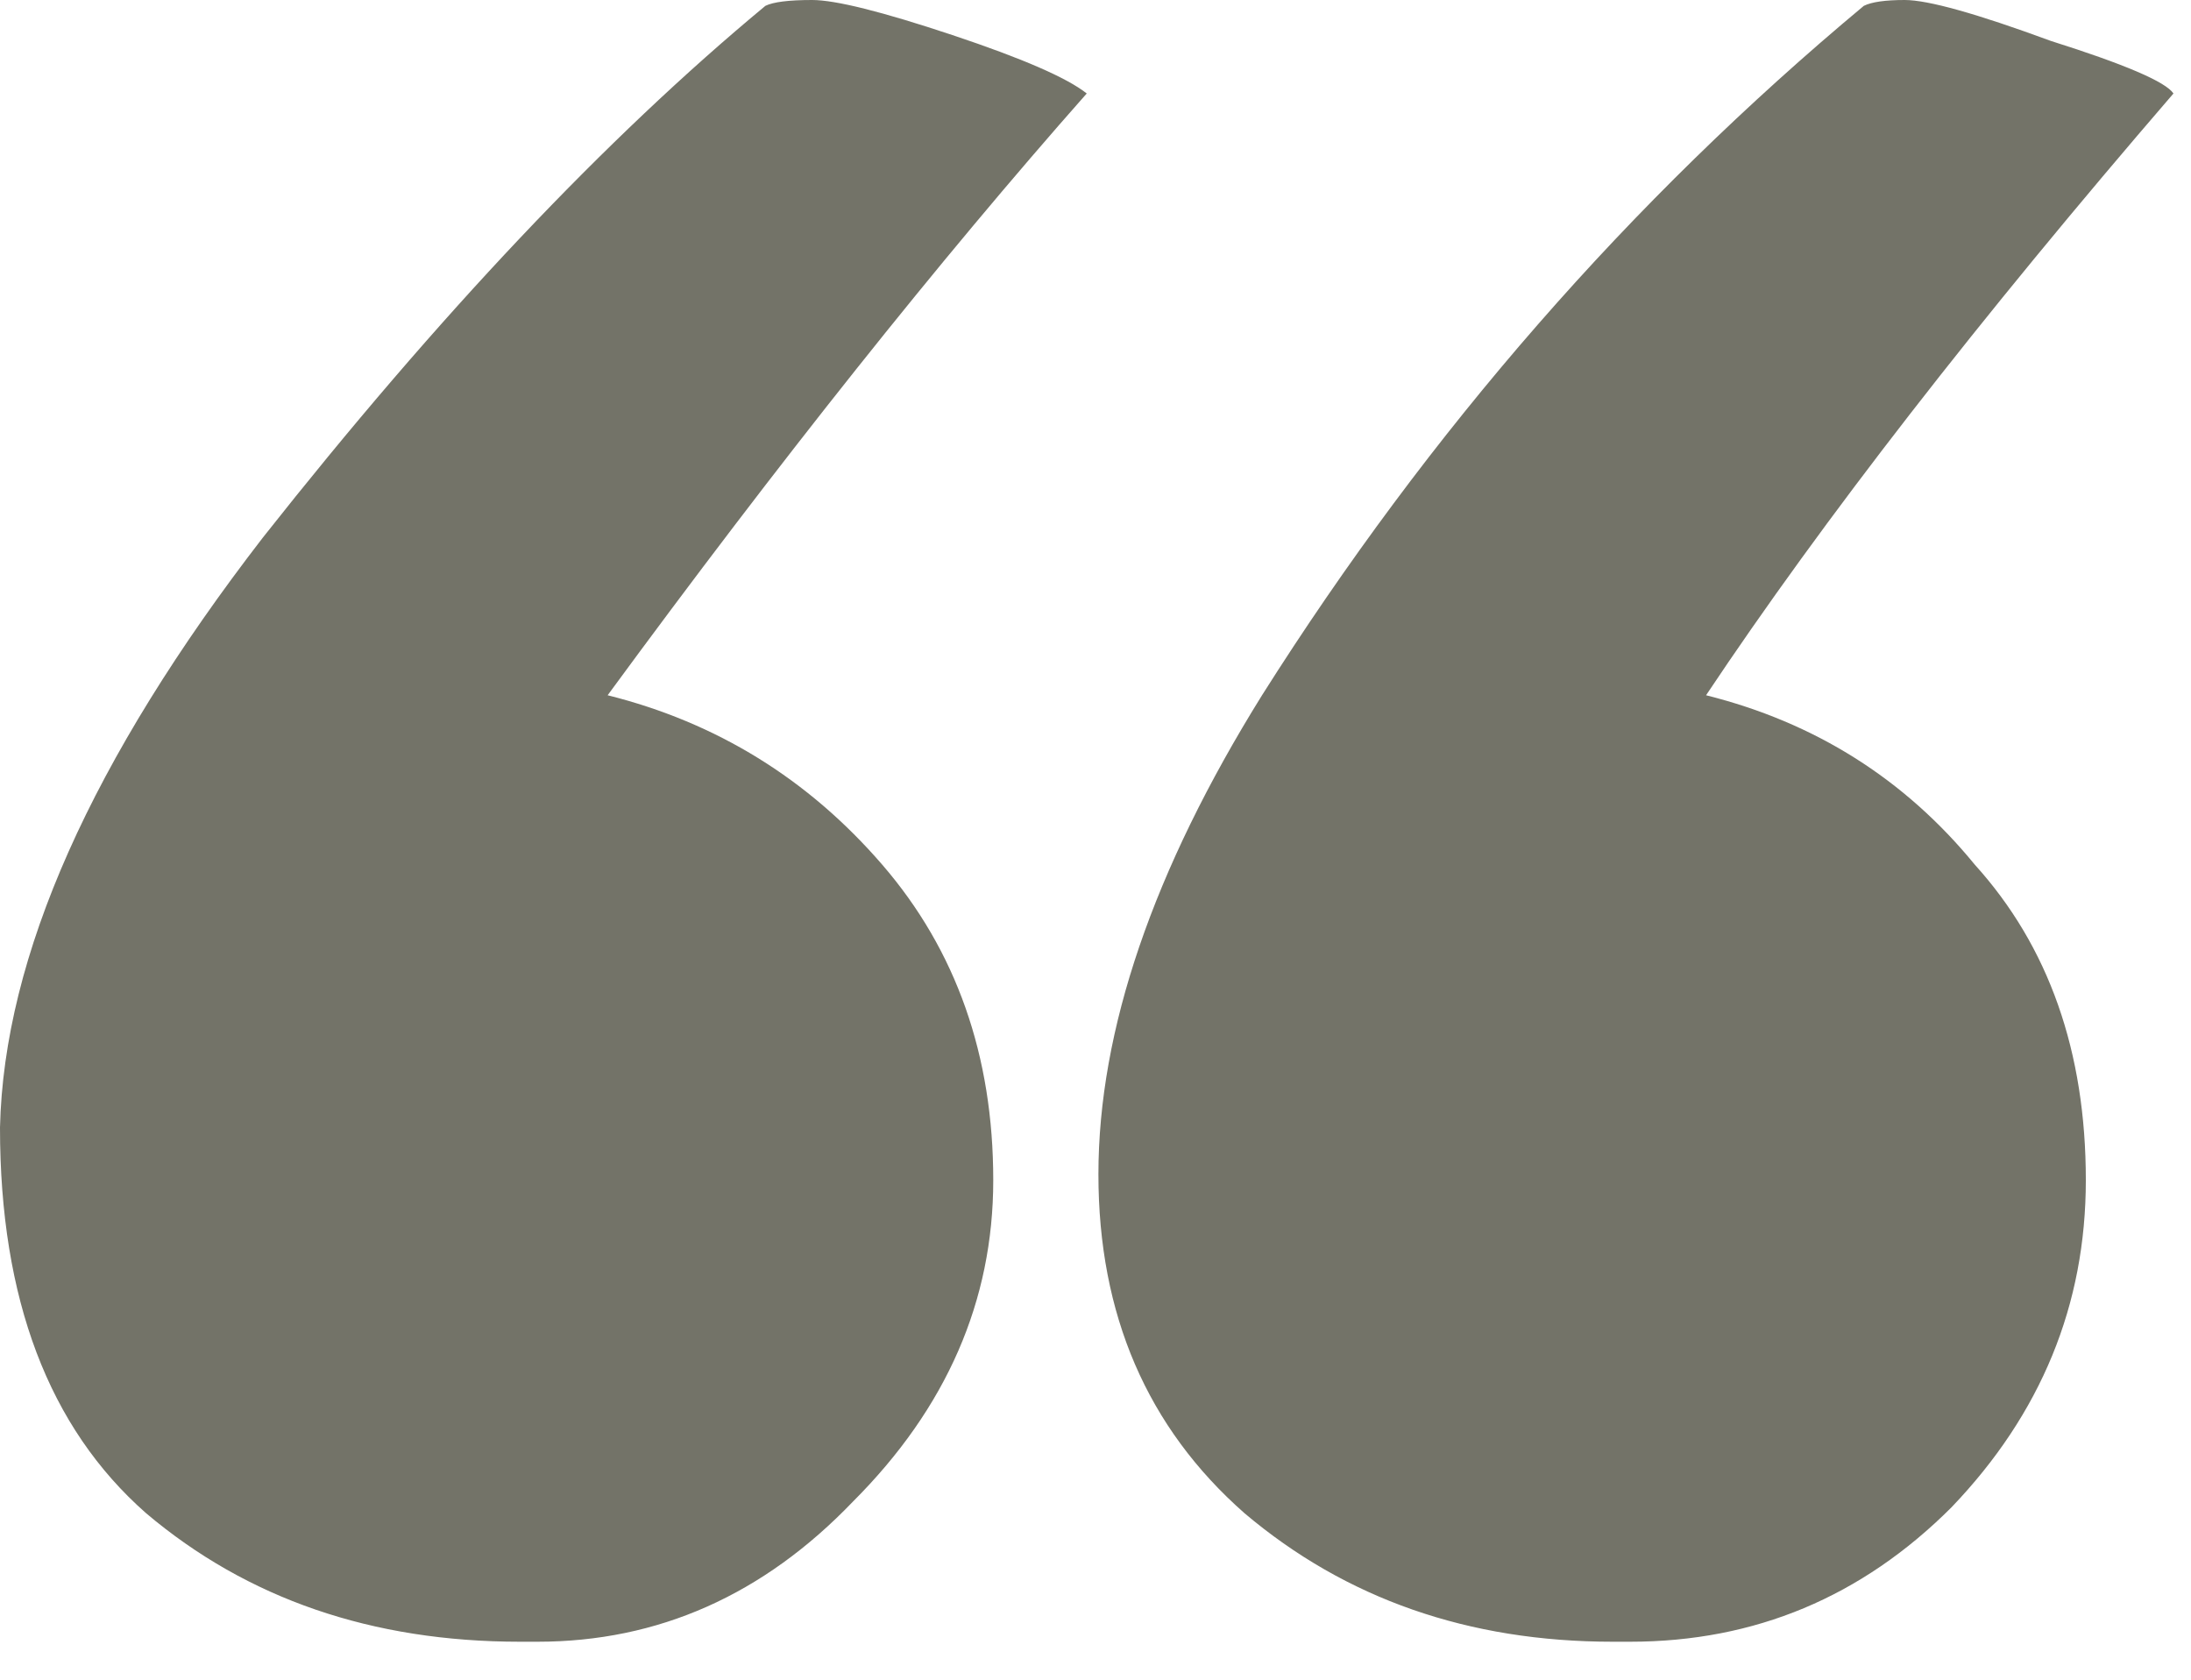 <svg width="30" height="23" viewBox="0 0 30 23" fill="none" xmlns="http://www.w3.org/2000/svg">
<path d="M10.48 0.08C10.587 0.027 10.8 0 11.12 0C11.44 0 12.08 0.16 13.04 0.48C14 0.8 14.613 1.067 14.88 1.28C12.853 3.573 10.667 6.32 8.32 9.52C9.813 9.893 11.067 10.667 12.08 11.84C13.093 13.013 13.6 14.453 13.6 16.16C13.6 17.813 12.96 19.28 11.68 20.56C10.453 21.84 9.013 22.48 7.36 22.48C7.253 22.48 7.173 22.48 7.12 22.48C5.093 22.48 3.387 21.893 2 20.72C0.667 19.547 0 17.787 0 15.44C0.053 13.093 1.253 10.4 3.6 7.36C6 4.32 8.293 1.893 10.48 0.08ZM25.52 0.08C25.627 0.027 25.813 0 26.08 0C26.4 0 27.067 0.187 28.08 0.56C29.093 0.88 29.653 1.12 29.76 1.28C27.093 4.373 24.96 7.12 23.36 9.52C24.853 9.893 26.08 10.667 27.04 11.84C28.053 12.96 28.56 14.4 28.56 16.16C28.56 17.867 27.947 19.36 26.72 20.64C25.493 21.867 24.027 22.48 22.32 22.48C22.213 22.48 22.133 22.48 22.08 22.48C20.107 22.48 18.427 21.893 17.04 20.72C15.707 19.547 15.04 18 15.04 16.08C15.04 14.107 15.787 11.92 17.28 9.52C19.573 5.893 22.32 2.747 25.52 0.08Z" fill="#737368"/>
</svg>

